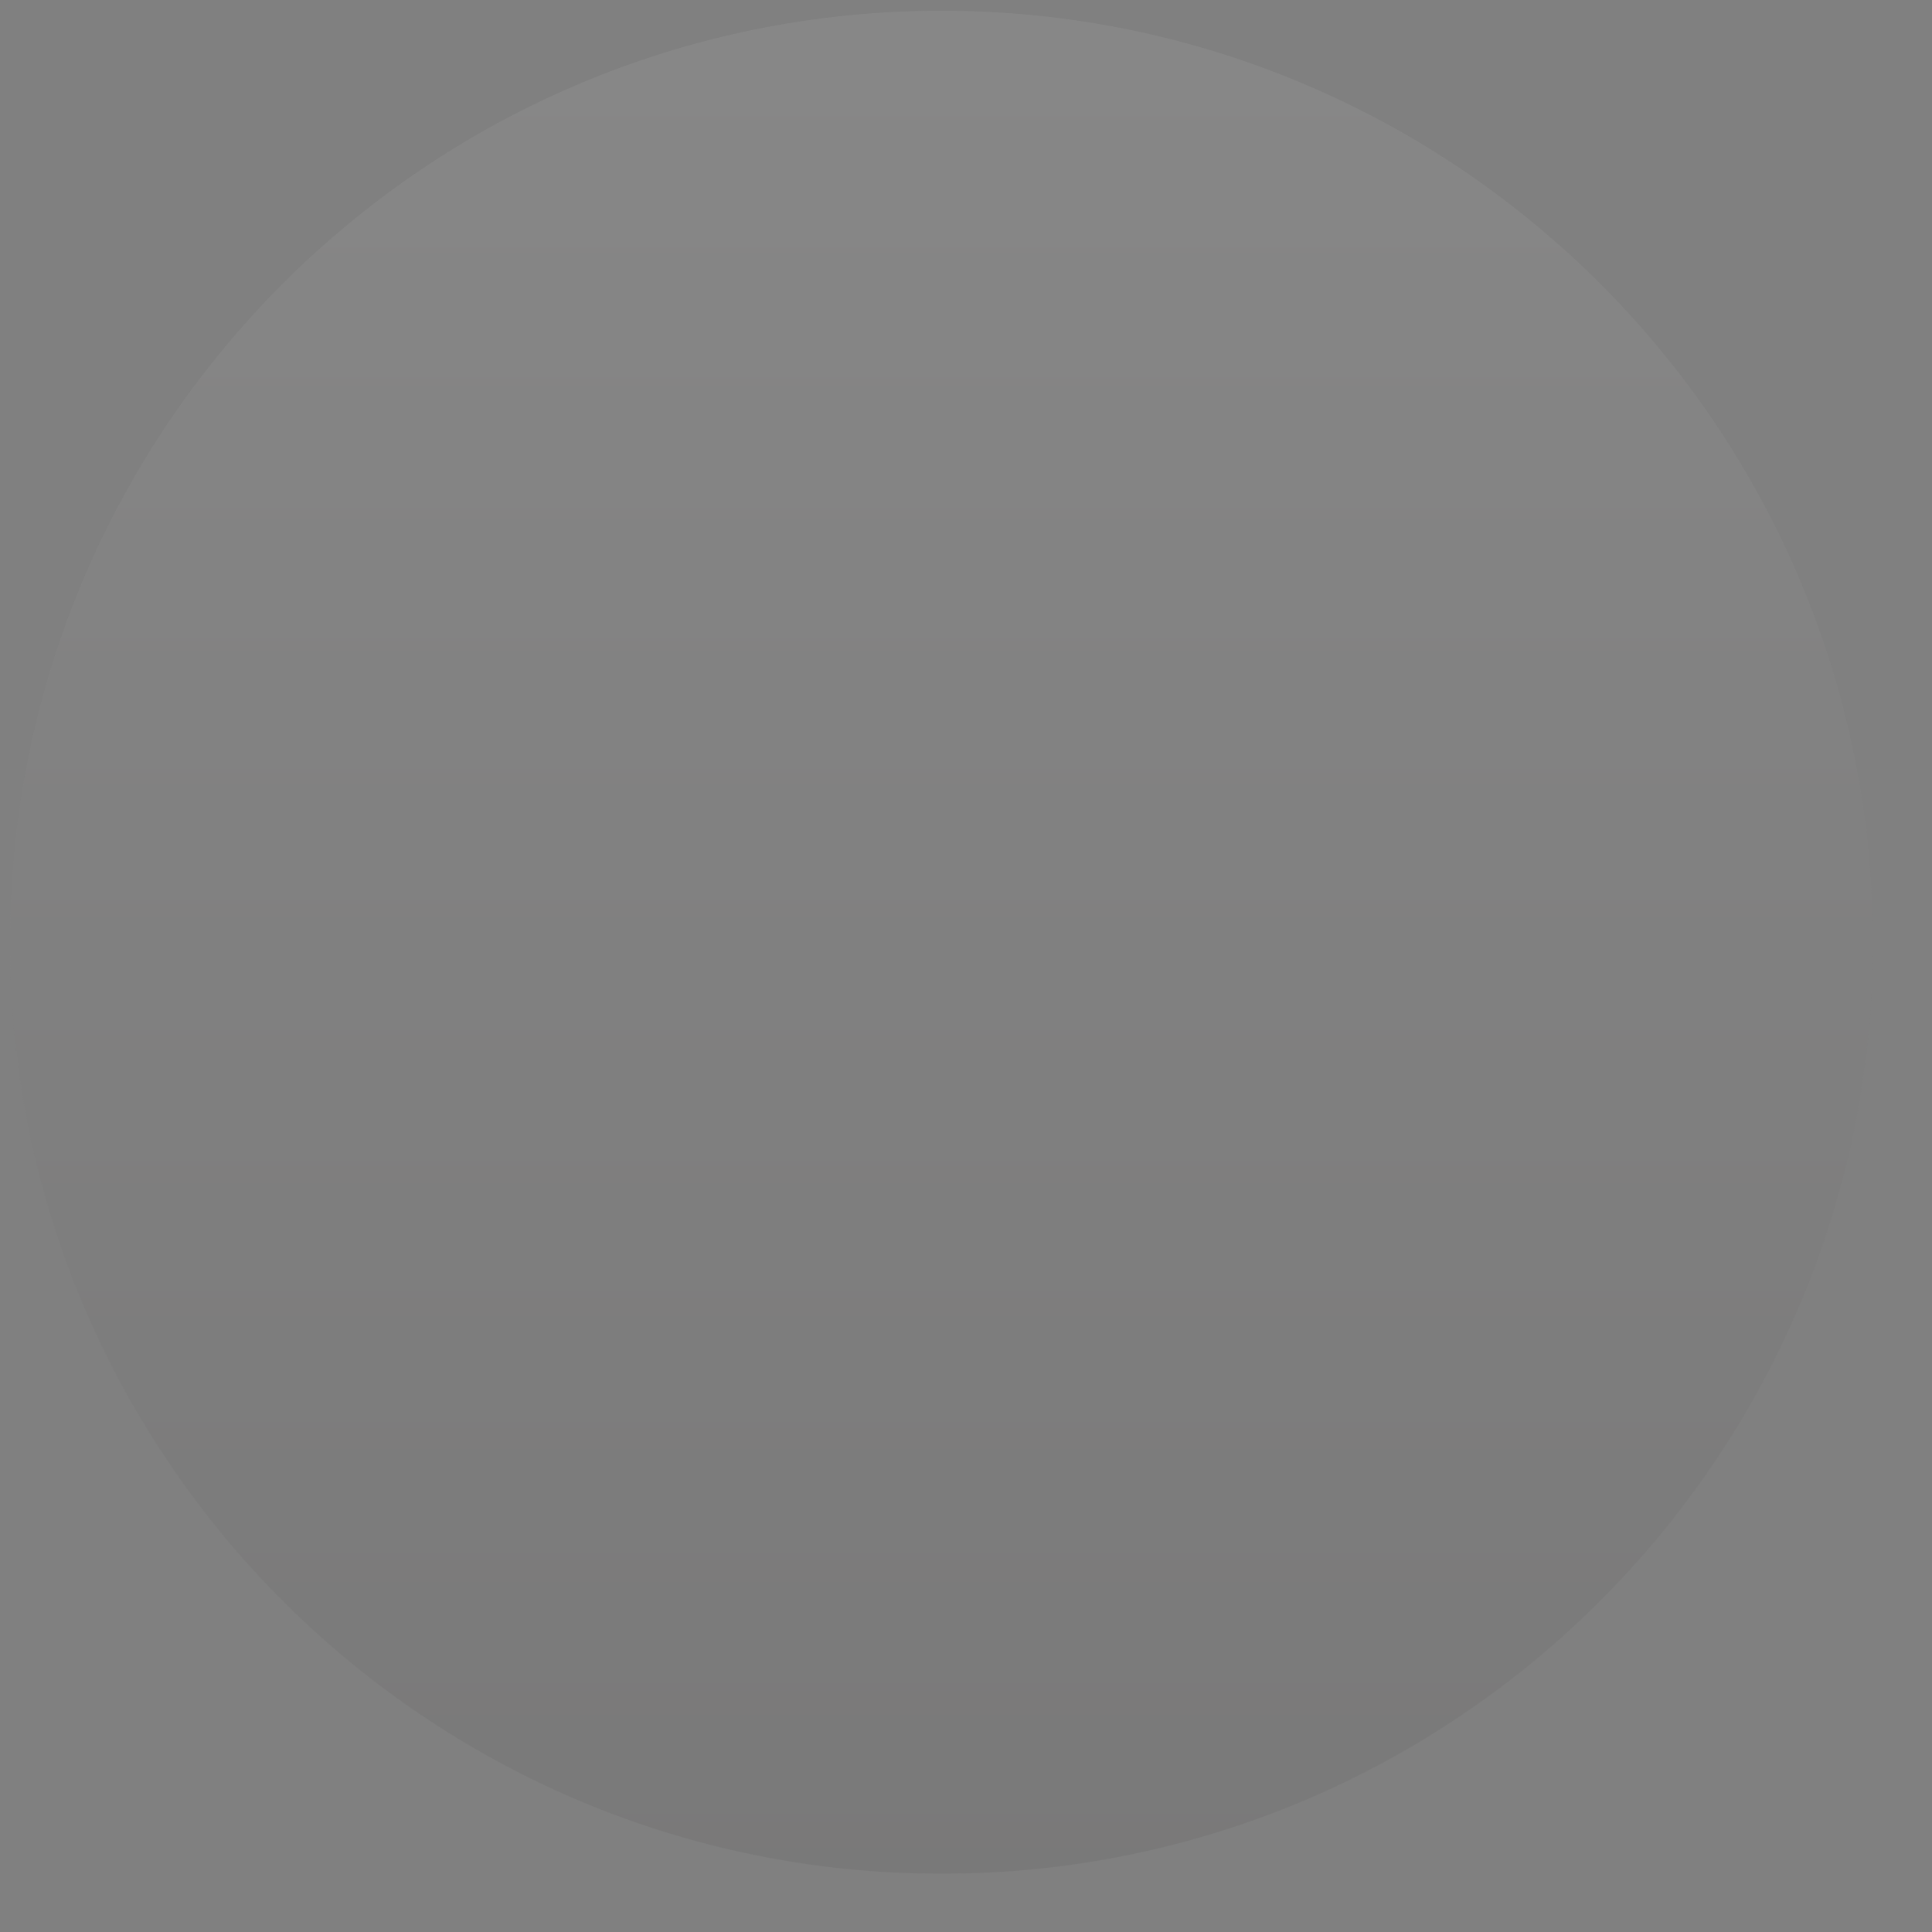 <?xml version="1.0" encoding="utf-8"?>
<!-- Generator: Adobe Illustrator 16.0.0, SVG Export Plug-In . SVG Version: 6.00 Build 0)  -->
<!DOCTYPE svg PUBLIC "-//W3C//DTD SVG 1.1//EN" "http://www.w3.org/Graphics/SVG/1.1/DTD/svg11.dtd">
<svg version="1.1" id="Layer_1" xmlns="http://www.w3.org/2000/svg" xmlns:xlink="http://www.w3.org/1999/xlink" x="0px" y="0px"
	 width="70px" height="70px" viewBox="0 0 70 70" enable-background="new 0 0 70 70" xml:space="preserve">
<rect x="0" y="0" width="70" height="70" fill="#808080" stroke="none"/>
<g>
	<defs>
		<rect id="SVGID_1_" x="0.361" y="0.39" width="67.5" height="67.5"/>
	</defs>
	<clipPath id="SVGID_2_">
		<use xlink:href="#SVGID_1_"  overflow="visible"/>
	</clipPath>
	<g clip-path="url(#SVGID_2_)">
		<defs>
			<rect id="SVGID_3_" x="0.361" y="0.39" width="67.5" height="67.5"/>
		</defs>
		<clipPath id="SVGID_4_">
			<use xlink:href="#SVGID_3_"  overflow="visible"/>
		</clipPath>
		<g opacity="0.07" clip-path="url(#SVGID_4_)">
			<g>
				<defs>
					<rect id="SVGID_5_" x="-8.639" y="-7.61" width="85.5" height="76.5"/>
				</defs>
				<clipPath id="SVGID_6_">
					<use xlink:href="#SVGID_5_"  overflow="visible"/>
				</clipPath>
				<g clip-path="url(#SVGID_6_)">
					<defs>
						<path id="SVGID_7_" d="M34.111,67.89c-18.64,0-33.75-15.11-33.75-33.75c0-18.64,15.11-33.75,33.75-33.75
							c18.64,0,33.75,15.11,33.75,33.75C67.861,52.779,52.751,67.89,34.111,67.89"/>
					</defs>
					<clipPath id="SVGID_8_">
						<use xlink:href="#SVGID_7_"  overflow="visible"/>
					</clipPath>
					
						<linearGradient id="SVGID_9_" gradientUnits="userSpaceOnUse" x1="0.956" y1="70.981" x2="1.957" y2="70.981" gradientTransform="matrix(-0.124 71.033 -71.033 -0.124 5076.188 -62.25)">
						<stop  offset="0" style="stop-color:#FFFFFF"/>
						<stop  offset="1" style="stop-color:#231F20"/>
					</linearGradient>
					<polygon clip-path="url(#SVGID_8_)" fill="url(#SVGID_9_)" points="0.361,0.272 0.244,67.89 67.861,68.008 67.979,0.39 					
						"/>
				</g>
			</g>
		</g>
	</g>
</g>
</svg>
